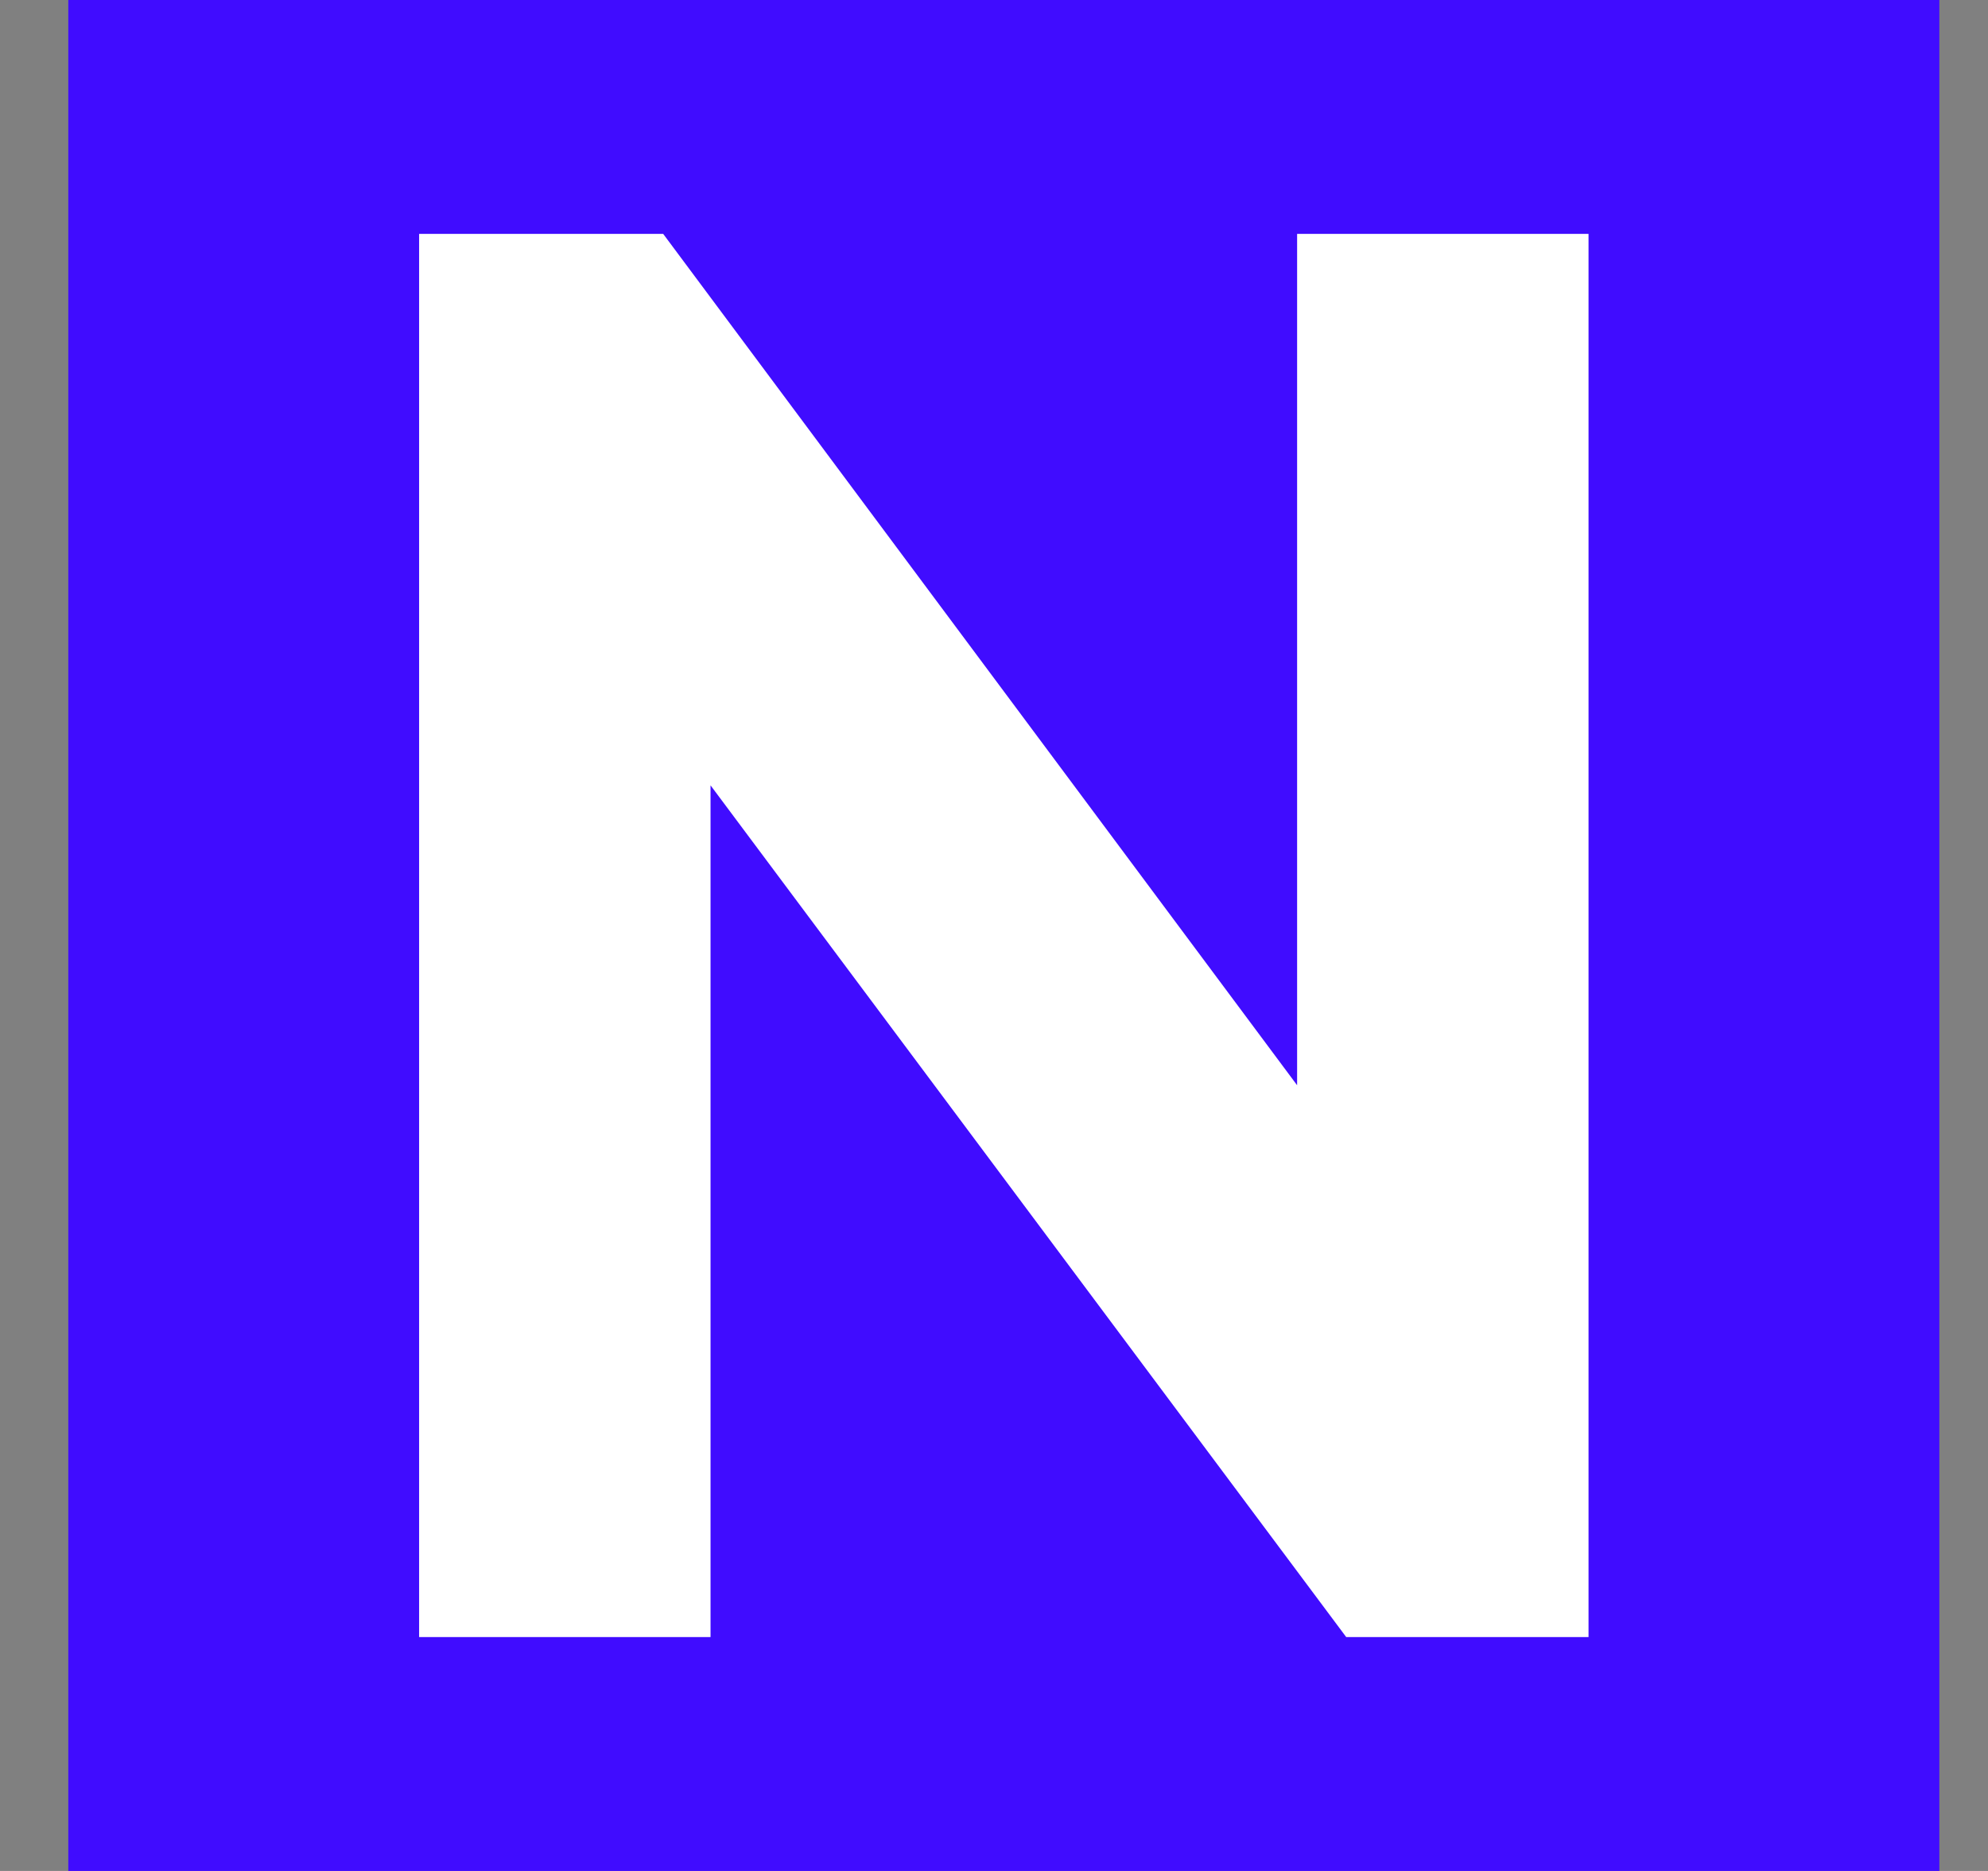 <?xml version="1.0" encoding="UTF-8"?> <svg xmlns="http://www.w3.org/2000/svg" width="17" height="16" viewBox="0 0 17 16" fill="none"><rect x="0" y="0" width="17" height="16" fill="#808080" stroke="none"/><rect width="16" height="16" transform="translate(0.584)" fill="#400CFF"></rect><path d="M3.584 14V2H5.671L12.104 10.64H11.092V2H13.584V14H11.512L5.064 5.36H6.076V14H3.584Z" fill="white"></path></svg> 